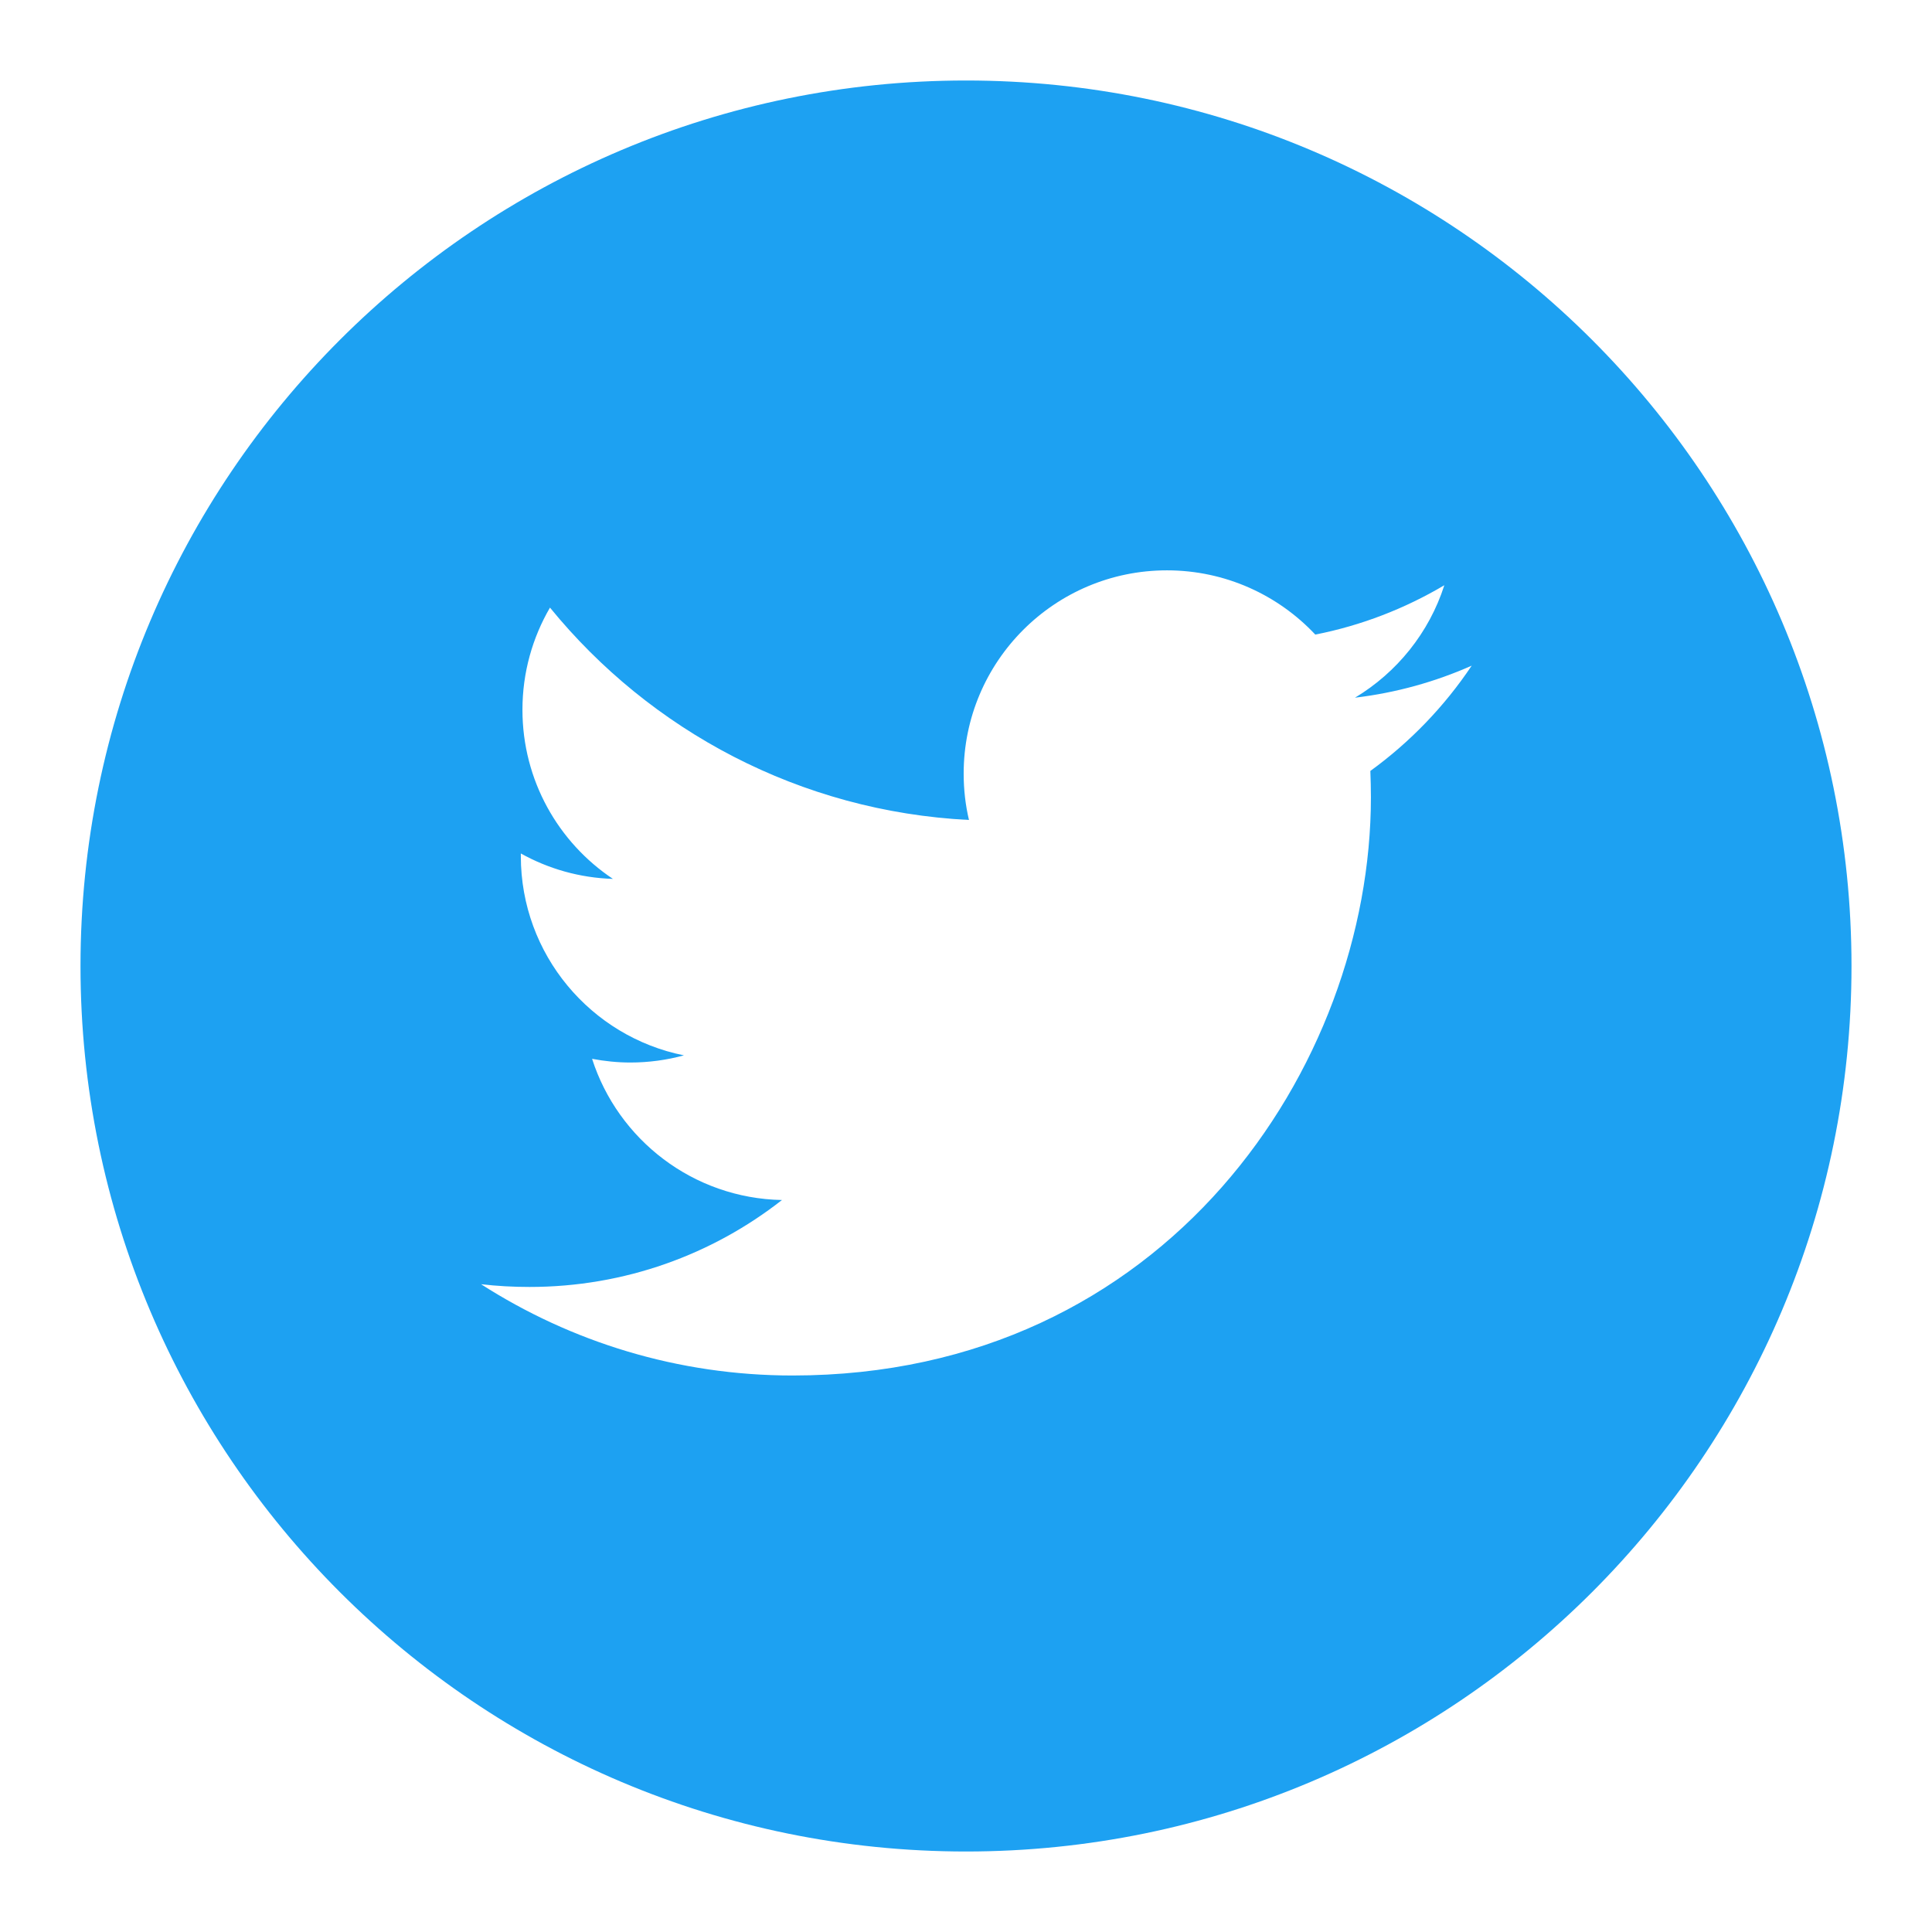 <svg width="24" height="24" viewBox="0 0 24 24" fill="none" xmlns="http://www.w3.org/2000/svg">
<path d="M12 1C5.926 1 1 5.926 1 12C1 18.074 5.926 23 12 23C18.074 23 23 18.074 23 12C23 5.926 18.074 1 12 1ZM17.023 9.577C17.027 9.685 17.03 9.794 17.03 9.903C17.03 13.239 14.49 17.086 9.846 17.087H9.846H9.846C8.42 17.087 7.093 16.669 5.976 15.953C6.174 15.976 6.375 15.987 6.578 15.987C7.761 15.987 8.85 15.584 9.714 14.907C8.609 14.886 7.677 14.156 7.355 13.153C7.509 13.182 7.668 13.199 7.83 13.199C8.06 13.199 8.284 13.168 8.496 13.11C7.34 12.878 6.47 11.857 6.47 10.635C6.47 10.623 6.47 10.613 6.47 10.602C6.811 10.792 7.2 10.905 7.614 10.918C6.936 10.466 6.49 9.693 6.49 8.817C6.49 8.354 6.615 7.921 6.832 7.548C8.077 9.075 9.938 10.08 12.037 10.186C11.993 10.001 11.971 9.808 11.971 9.61C11.971 8.216 13.102 7.085 14.496 7.085C15.222 7.085 15.878 7.392 16.339 7.883C16.914 7.77 17.454 7.559 17.942 7.27C17.753 7.86 17.353 8.354 16.832 8.667C17.343 8.606 17.829 8.47 18.282 8.269C17.944 8.775 17.515 9.22 17.023 9.577Z" fill="#1DA1F2"/>
</svg>
